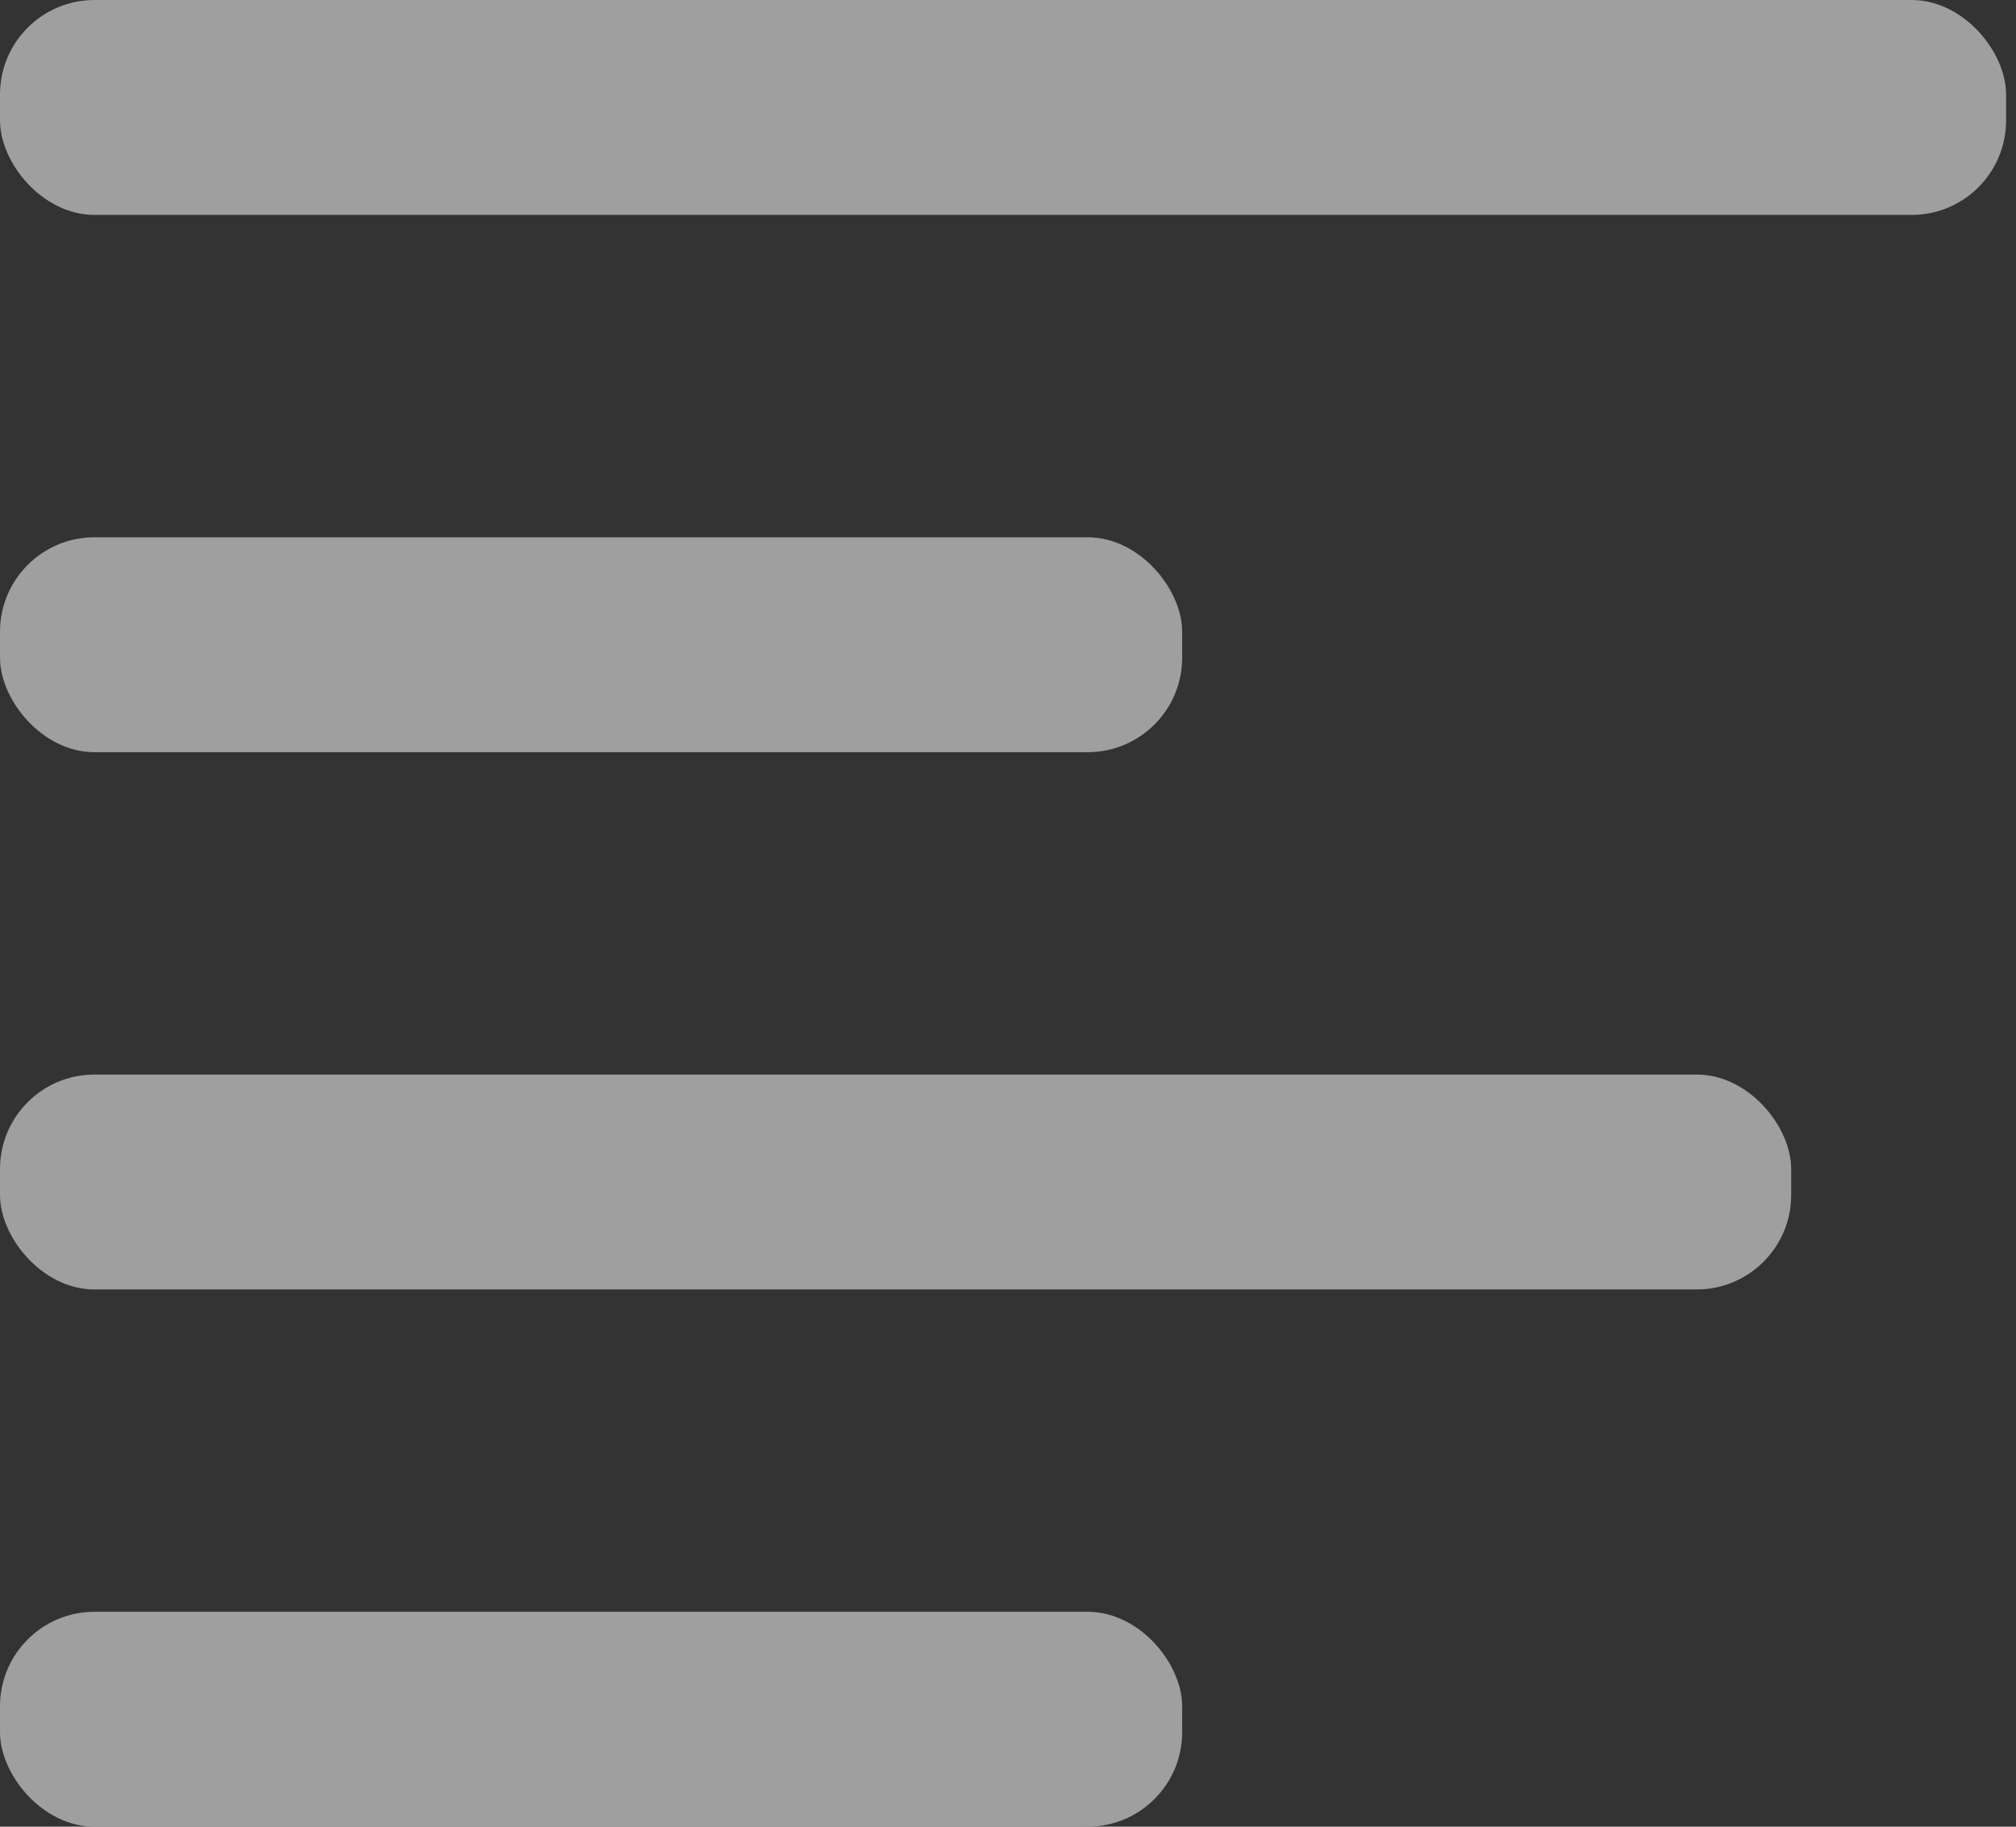 <?xml version="1.0" encoding="UTF-8"?> <svg xmlns="http://www.w3.org/2000/svg" width="64" height="58" viewBox="0 0 64 58" fill="none"><rect x="0" y="0" width="64" height="58" fill="#333333" stroke="none"/><g opacity="0.53"><rect width="63.686" height="6.824" rx="3" fill="white"></rect><rect y="17.059" width="37.529" height="6.824" rx="3" fill="white"></rect><rect y="34.118" width="56.863" height="6.824" rx="3" fill="white"></rect><rect y="51.176" width="37.529" height="6.824" rx="3" fill="white"></rect></g></svg> 